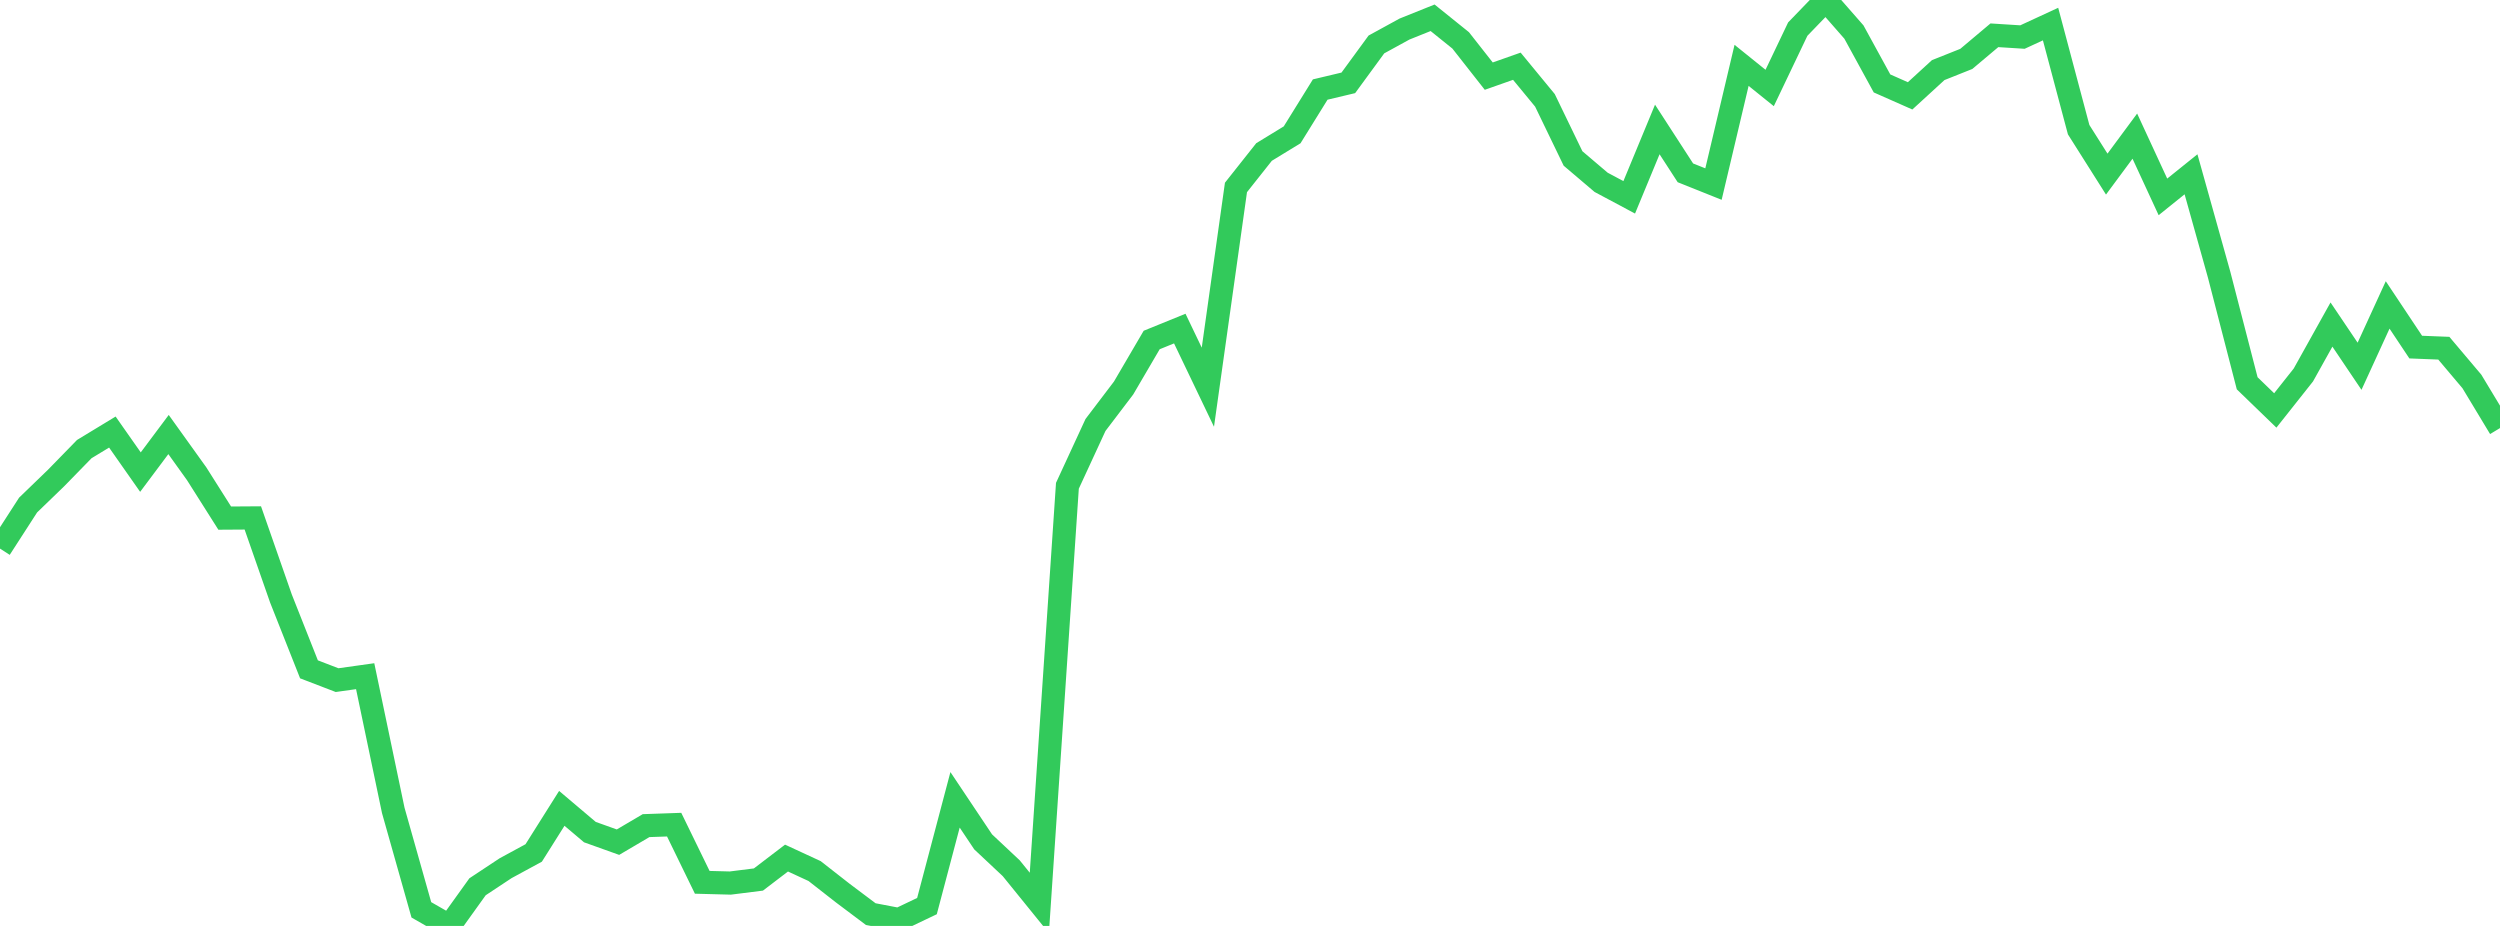 <?xml version="1.0" standalone="no"?>
<!DOCTYPE svg PUBLIC "-//W3C//DTD SVG 1.1//EN" "http://www.w3.org/Graphics/SVG/1.1/DTD/svg11.dtd">

<svg width="135" height="50" viewBox="0 0 135 50" preserveAspectRatio="none" 
  xmlns="http://www.w3.org/2000/svg"
  xmlns:xlink="http://www.w3.org/1999/xlink">


<polyline points="0.0, 29.624 1.517, 27.273 3.034, 25.807 4.551, 24.251 6.067, 23.331 7.584, 25.494 9.101, 23.465 10.618, 25.581 12.135, 27.978 13.652, 27.968 15.169, 32.313 16.685, 36.144 18.202, 36.727 19.719, 36.514 21.236, 43.761 22.753, 49.131 24.27, 50.0 25.787, 47.886 27.303, 46.883 28.82, 46.059 30.337, 43.651 31.854, 44.934 33.371, 45.477 34.888, 44.584 36.404, 44.531 37.921, 47.645 39.438, 47.685 40.955, 47.494 42.472, 46.336 43.989, 47.038 45.506, 48.224 47.022, 49.363 48.539, 49.653 50.056, 48.929 51.573, 43.191 53.09, 45.461 54.607, 46.885 56.124, 48.757 57.64, 26.232 59.157, 22.948 60.674, 20.952 62.191, 18.36 63.708, 17.743 65.225, 20.909 66.742, 10.122 68.258, 8.208 69.775, 7.281 71.292, 4.835 72.809, 4.474 74.326, 2.4 75.843, 1.569 77.36, 0.96 78.876, 2.18 80.393, 4.111 81.91, 3.576 83.427, 5.419 84.944, 8.557 86.461, 9.846 87.978, 10.656 89.494, 6.991 91.011, 9.333 92.528, 9.94 94.045, 3.529 95.562, 4.751 97.079, 1.572 98.596, 0.0 100.112, 1.731 101.629, 4.505 103.146, 5.176 104.663, 3.786 106.18, 3.181 107.697, 1.905 109.213, 2.001 110.73, 1.3 112.247, 7.002 113.764, 9.401 115.281, 7.351 116.798, 10.632 118.315, 9.412 119.831, 14.827 121.348, 20.697 122.865, 22.164 124.382, 20.248 125.899, 17.526 127.416, 19.778 128.933, 16.466 130.449, 18.743 131.966, 18.803 133.483, 20.6 135.0, 23.116" fill="none" stroke="#32ca5b" stroke-width="1.25"/>

</svg>